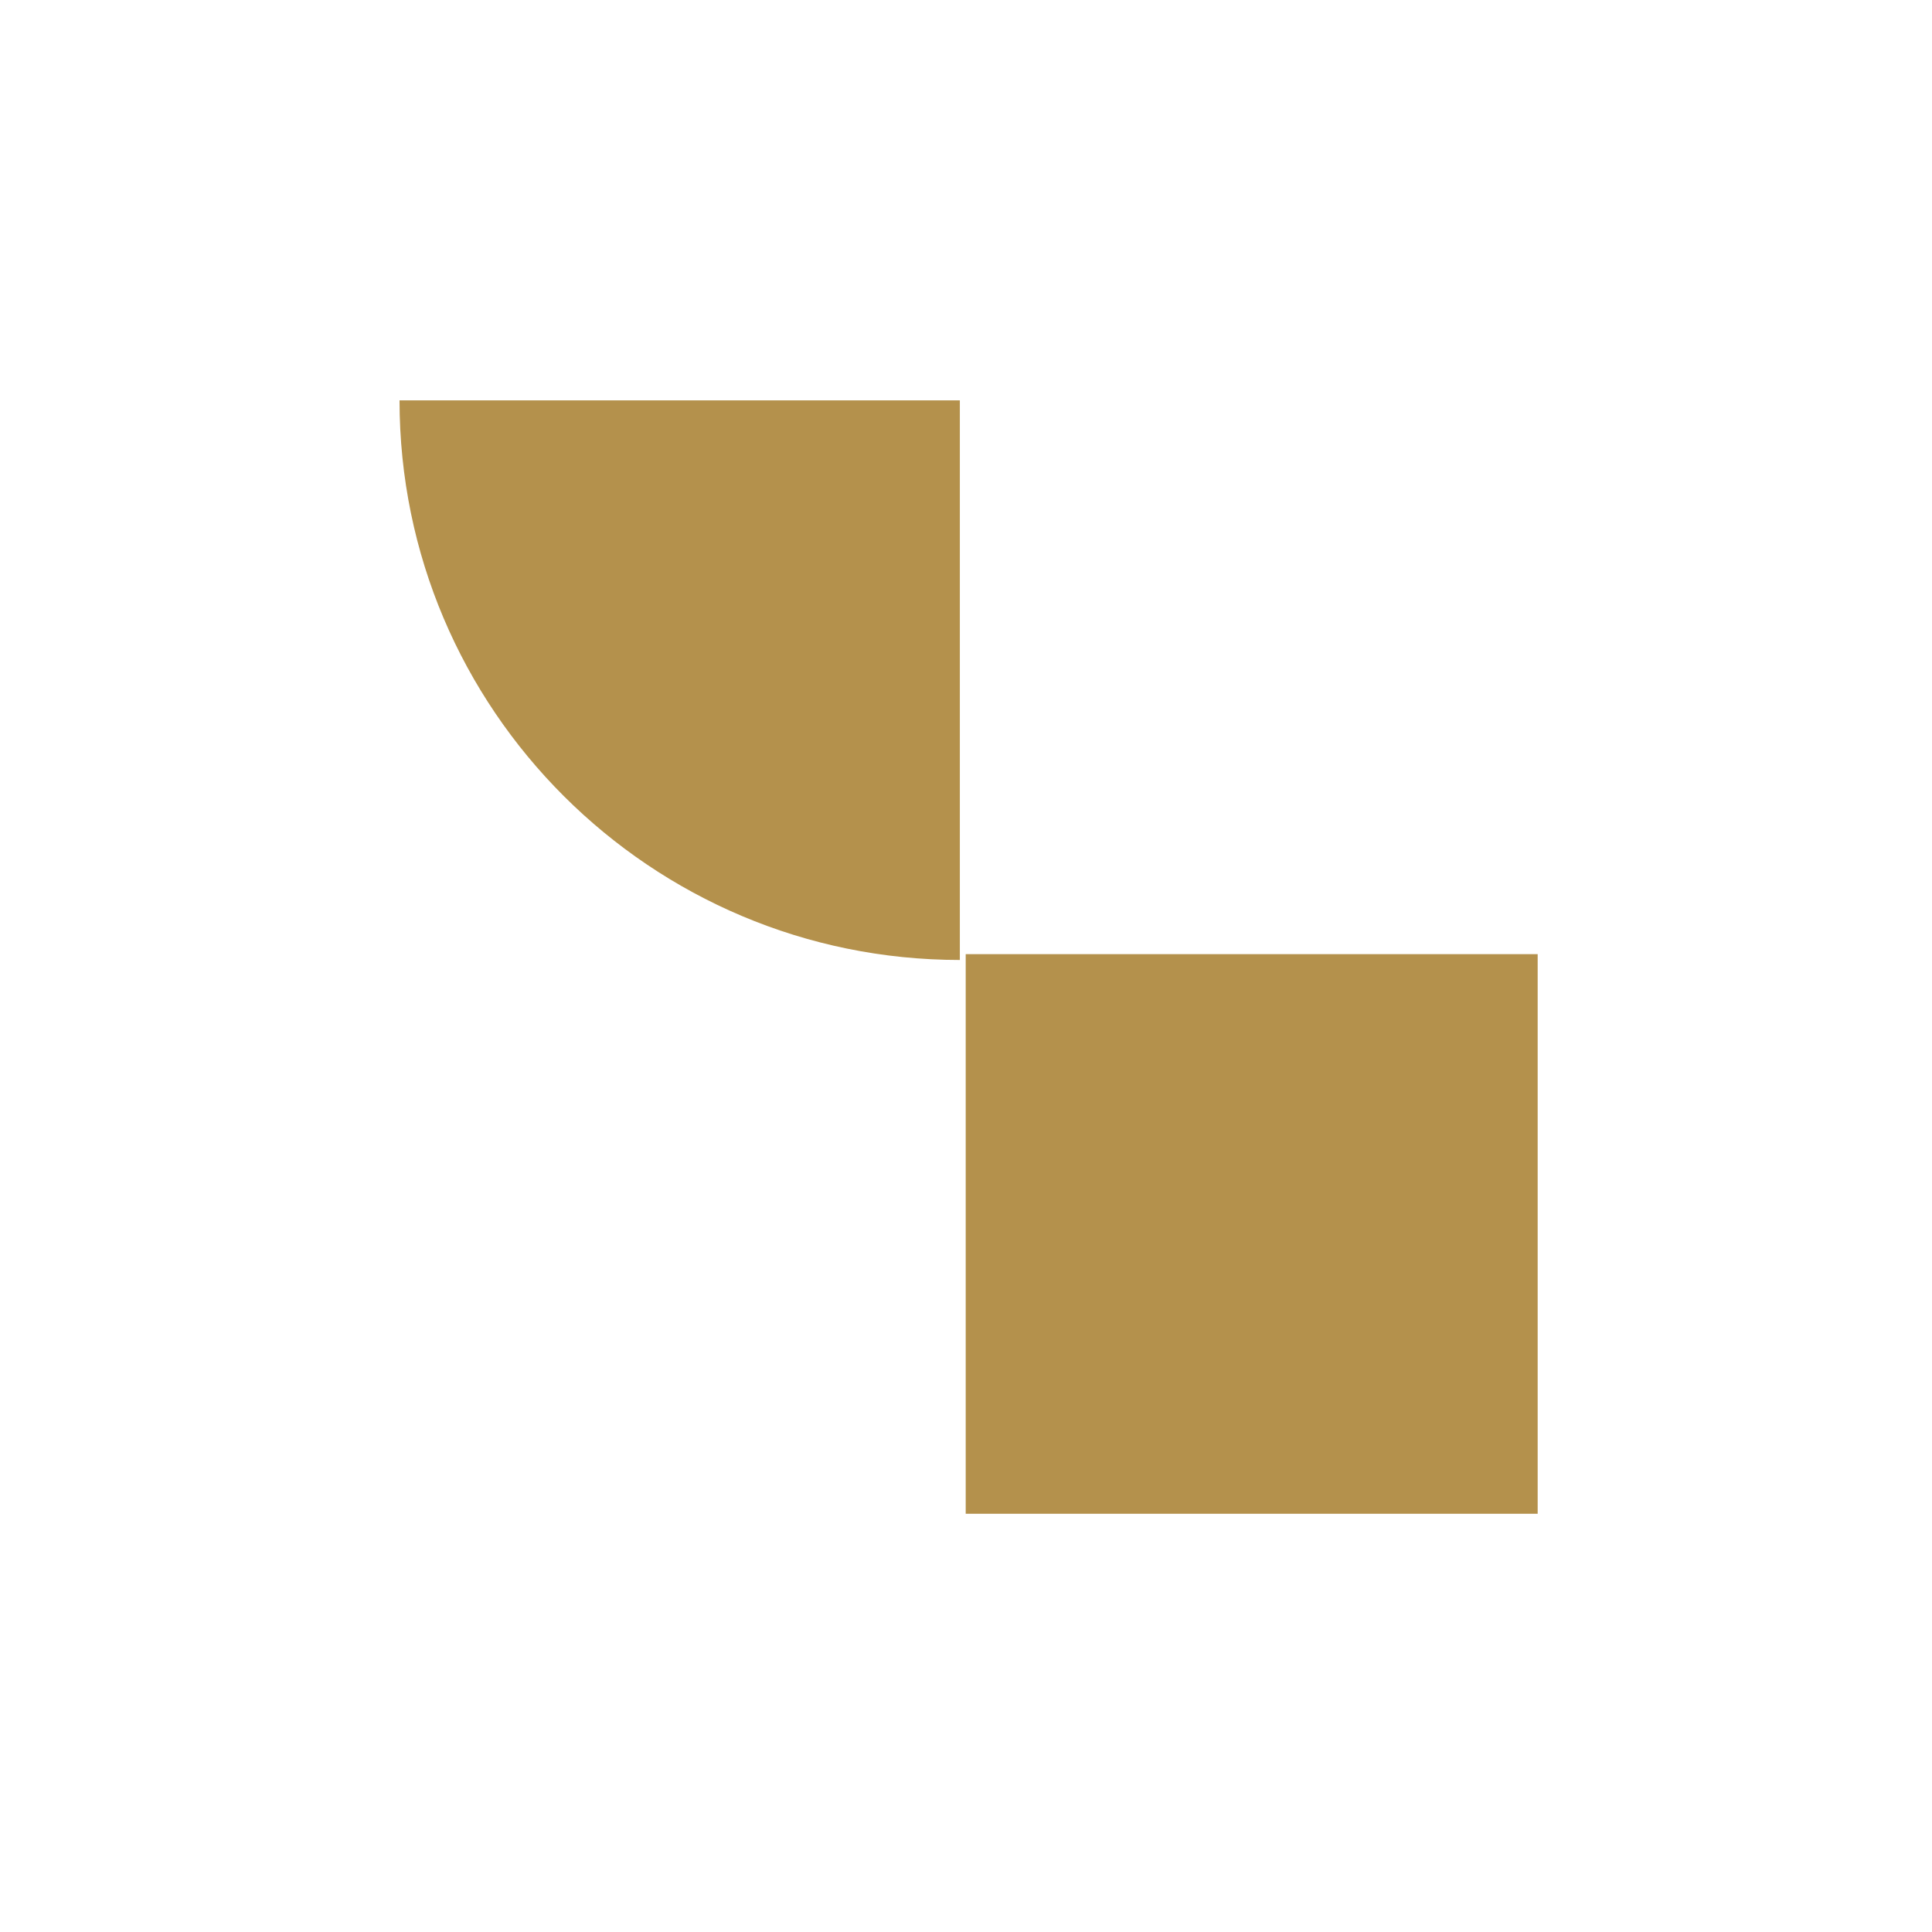 <svg width="59" height="59" viewBox="0 0 59 59" fill="none" xmlns="http://www.w3.org/2000/svg">
  <g filter="url(#filter0_d_1705_21129)">
    <path fill-rule="evenodd" clip-rule="evenodd" d="M25.491 42.228L25.491 25.138L42.958 25.138L42.958 42.228H25.491ZM25.312 25.316C15.874 25.316 8.201 17.665 8.201 8.227L25.312 8.227L25.312 25.316Z" fill="#B4914C"/>
  </g>
  <defs>
    <filter id="filter0_d_1705_21129" x="0.201" y="0.227" width="58.757" height="58.001" filterUnits="userSpaceOnUse" color-interpolation-filters="sRGB">
      <feFlood flood-opacity="0" result="BackgroundImageFix"/>
      <feColorMatrix in="SourceAlpha" type="matrix" values="0 0 0 0 0 0 0 0 0 0 0 0 0 0 0 0 0 0 127 0" result="hardAlpha"/>
      <feOffset dx="4" dy="4"/>
      <feGaussianBlur stdDeviation="6"/>
      <feComposite in2="hardAlpha" operator="out"/>
      <feColorMatrix type="matrix" values="0 0 0 0 0.438 0 0 0 0 0.438 0 0 0 0 0.438 0 0 0 0.25 0"/>
      <feBlend mode="multiply" in2="BackgroundImageFix" result="effect1_dropShadow_1705_21129"/>
      <feBlend mode="normal" in="SourceGraphic" in2="effect1_dropShadow_1705_21129" result="shape"/>
    </filter>
  </defs>
</svg>
